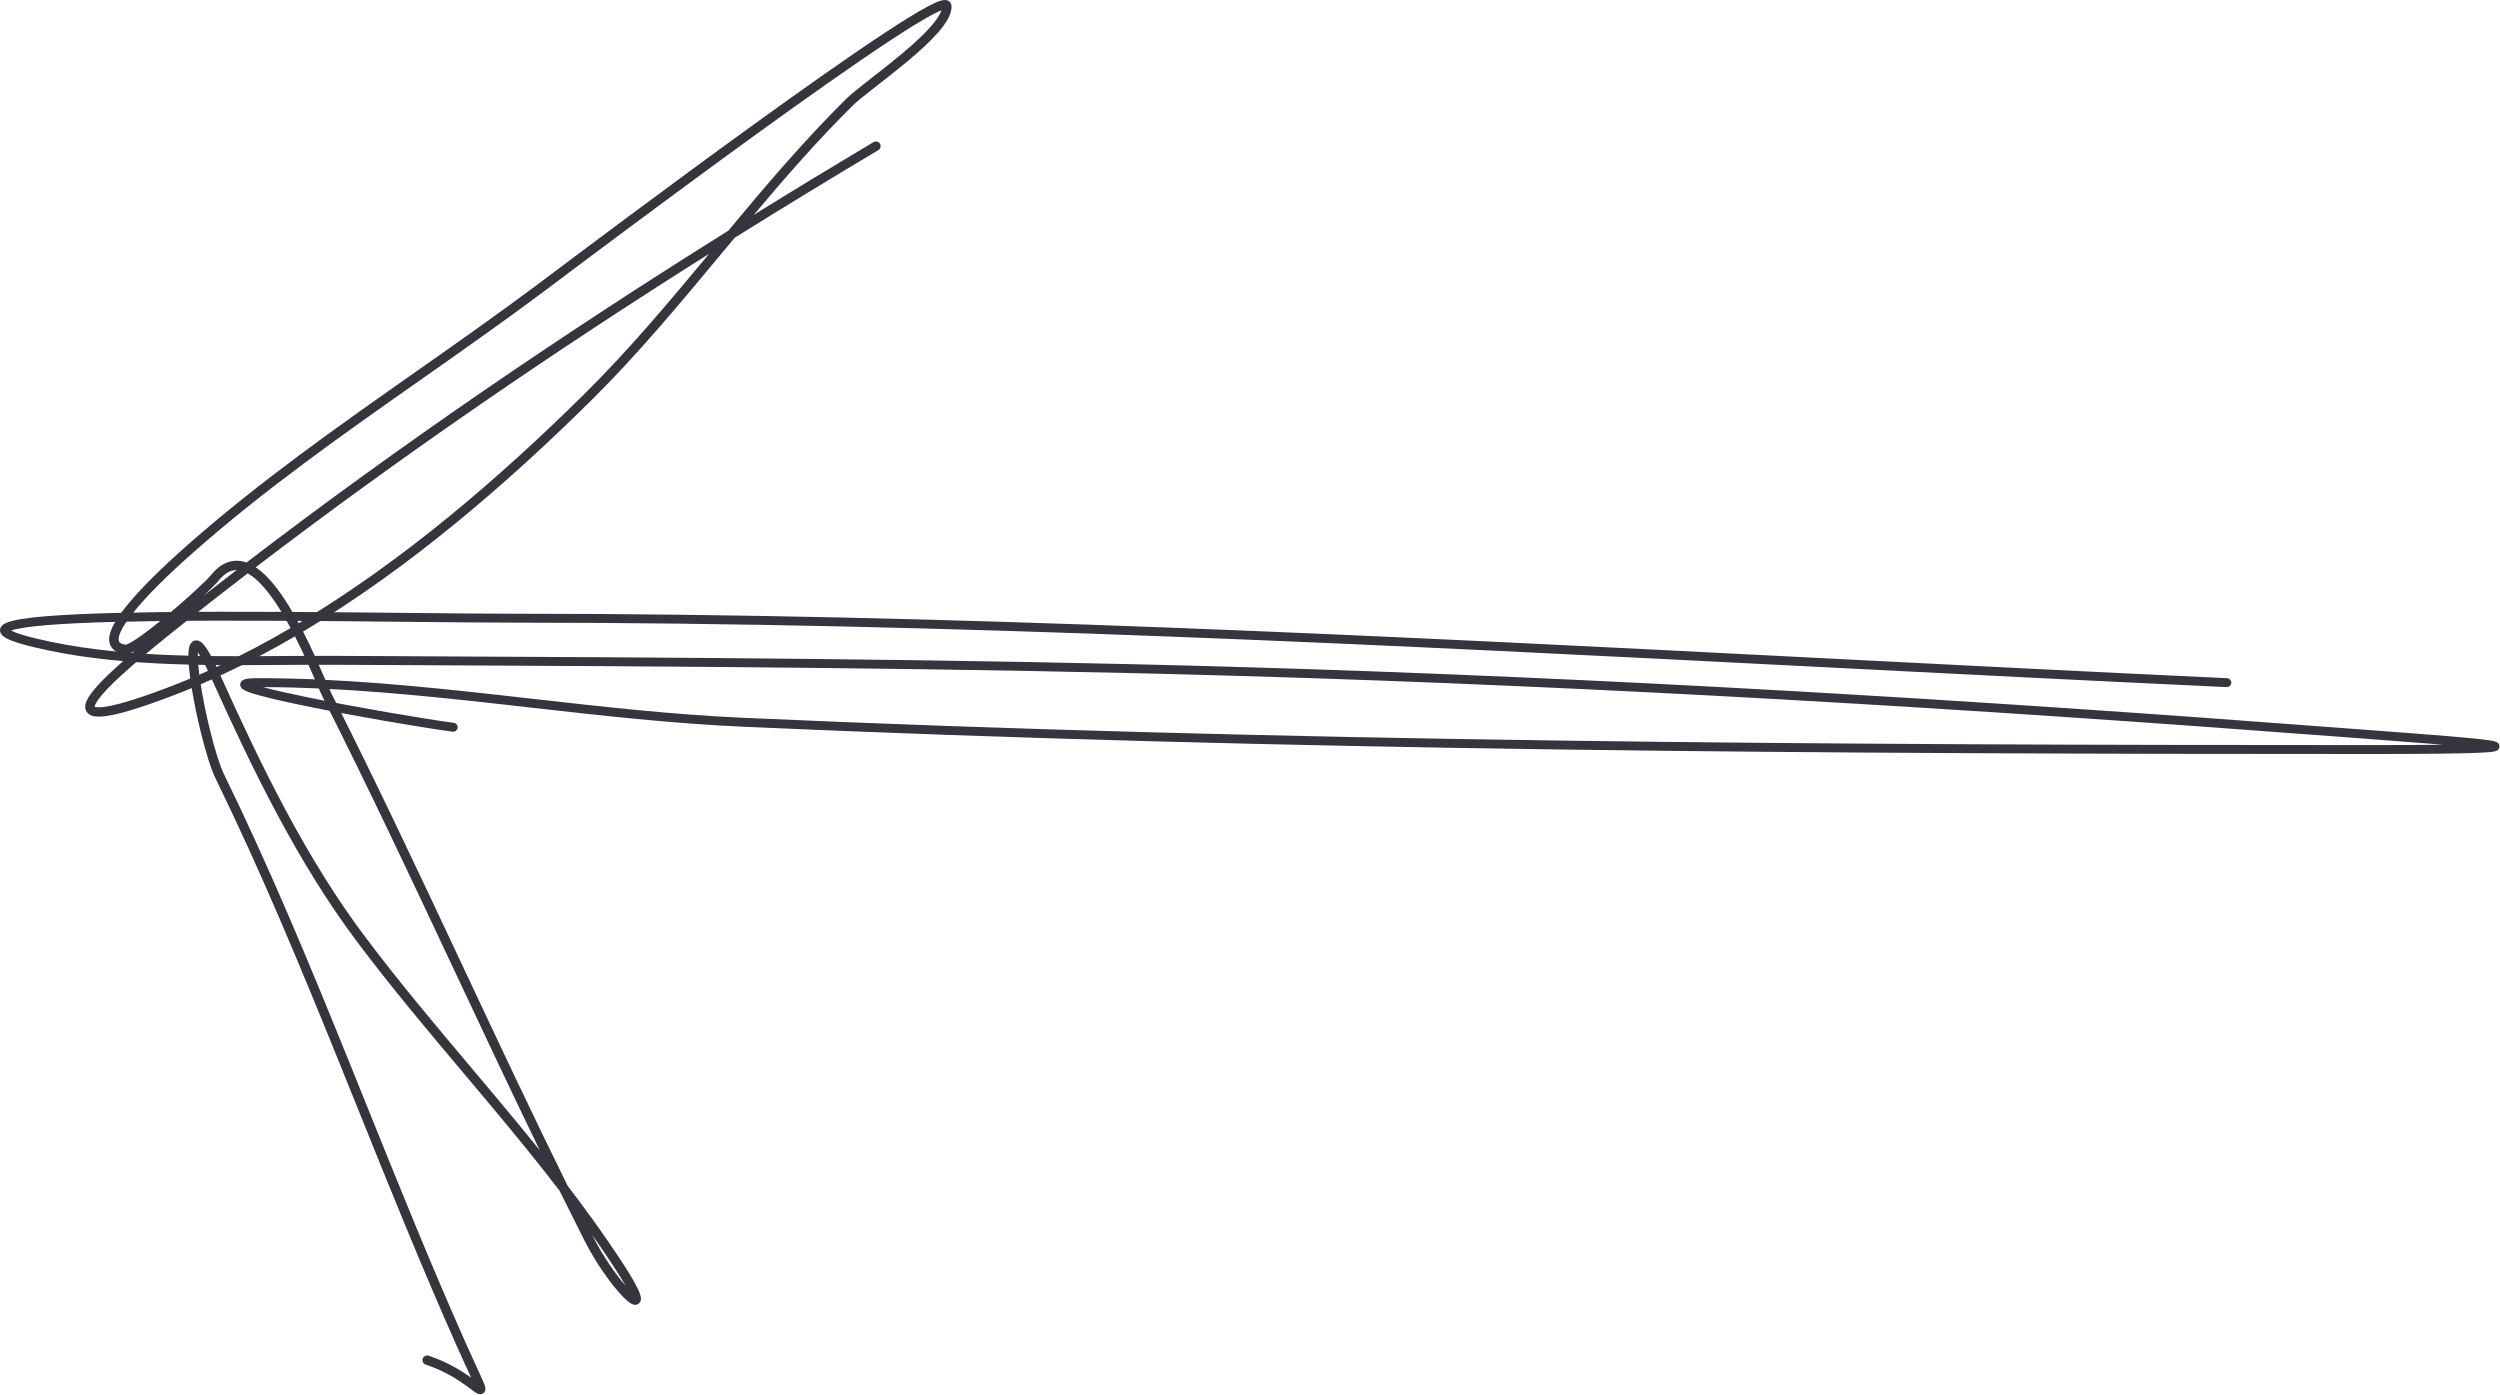 <?xml version="1.0" encoding="UTF-8" standalone="no"?><svg xmlns="http://www.w3.org/2000/svg" xmlns:xlink="http://www.w3.org/1999/xlink" fill="none" height="277.6" preserveAspectRatio="xMidYMid meet" style="fill: none" version="1" viewBox="-0.0 137.5 497.6 277.6" width="497.6" zoomAndPan="magnify"><g id="change1_1"><path clip-rule="evenodd" d="M81.164 259.495C89.647 259.581 97.207 259.657 102.814 259.657C189.566 259.657 276.617 264.103 363.405 268.535C390.046 269.895 416.662 271.255 443.236 272.483C443.749 272.507 444.144 272.923 444.12 273.413C444.095 273.903 443.659 274.281 443.147 274.257C416.551 273.027 389.921 271.667 363.272 270.307C276.494 265.875 189.512 261.433 102.814 261.433C97.169 261.433 89.586 261.356 81.09 261.27C65.473 261.112 46.769 260.922 31.345 261.121C19.42 261.275 9.555 261.661 4.613 262.457C3.508 262.636 2.714 262.825 2.214 263.011C2.418 263.12 2.689 263.244 3.039 263.379C3.98 263.745 5.378 264.157 7.3 264.617C22.719 268.301 39.516 268.186 55.746 268.075C59.343 268.05 62.912 268.026 66.432 268.043C70.66 268.064 74.888 268.084 79.115 268.104C135.04 268.369 190.9 268.633 246.838 270.263C320.022 272.396 392.529 276.799 465.458 282.351C468.011 282.545 470.509 282.732 472.912 282.913C483.897 283.736 492.872 284.409 495.772 284.903C496.184 284.973 496.61 285.059 496.887 285.189C496.959 285.223 497.105 285.297 497.235 285.432C497.381 285.584 497.589 285.913 497.459 286.334C497.354 286.669 497.094 286.833 497.008 286.883C496.893 286.95 496.779 286.99 496.701 287.014C496.406 287.105 495.957 287.163 495.43 287.21C494.872 287.259 494.137 287.303 493.214 287.342C489.529 287.497 482.697 287.577 471.836 287.577C363.846 287.577 255.851 286.969 147.93 282.15C133.734 281.516 119.643 279.921 105.605 278.333C103.603 278.106 101.603 277.88 99.604 277.656C83.855 275.897 68.151 274.316 52.332 274.26C54.474 274.842 57.549 275.537 61.108 276.269C70.784 278.261 83.757 280.477 90.3 281.37C90.808 281.44 91.161 281.889 91.089 282.375C91.016 282.86 90.545 283.198 90.037 283.128C83.445 282.228 70.429 280.004 60.717 278.005C55.882 277.01 51.796 276.056 49.744 275.339C49.239 275.163 48.786 274.977 48.469 274.778C48.327 274.689 48.096 274.527 47.949 274.275C47.865 274.132 47.79 273.927 47.812 273.683C47.833 273.432 47.948 273.232 48.078 273.091C48.302 272.849 48.599 272.747 48.767 272.698C48.969 272.639 49.203 272.599 49.45 272.569C49.947 272.51 50.617 272.482 51.46 272.482C67.692 272.482 83.778 274.1 99.82 275.893C101.823 276.117 103.825 276.343 105.827 276.57C119.871 278.159 133.892 279.745 148.017 280.376C255.892 285.194 363.849 285.801 471.836 285.801C477.875 285.801 482.656 285.776 486.337 285.728C482.554 285.417 477.921 285.07 472.825 284.687C470.41 284.506 467.892 284.317 465.311 284.121C392.4 278.571 319.926 274.169 246.781 272.038C190.868 270.409 135.031 270.144 79.101 269.879C74.876 269.859 70.65 269.839 66.423 269.819C62.956 269.802 59.423 269.826 55.849 269.851C39.611 269.965 22.52 270.084 6.849 266.339C4.895 265.873 3.4 265.436 2.339 265.024C1.81 264.819 1.361 264.609 1.008 264.388C0.677 264.182 0.322 263.901 0.134 263.515C0.031 263.304 -0.024 263.058 0.01 262.793C0.045 262.533 0.159 262.314 0.296 262.143C0.552 261.824 0.929 261.613 1.274 261.463C1.985 261.155 3.035 260.911 4.305 260.706C9.414 259.883 19.429 259.499 31.32 259.346C46.759 259.147 65.528 259.337 81.164 259.495Z" fill="#34353d" fill-rule="evenodd"/></g><g id="change1_2"><path clip-rule="evenodd" d="M189.066 137.898C189.282 138.129 189.366 138.403 189.382 138.641C189.441 139.509 189.137 140.402 188.681 141.249C188.219 142.107 187.552 143.005 186.765 143.912C185.189 145.726 183.041 147.676 180.81 149.549C178.754 151.274 176.599 152.956 174.715 154.427C174.549 154.557 174.385 154.685 174.224 154.811C172.203 156.39 170.597 157.659 169.783 158.464C162.803 165.364 156.36 172.742 150.041 180.256C157.924 175.373 165.862 170.554 173.856 165.789C174.3 165.523 174.878 165.665 175.146 166.104C175.414 166.544 175.271 167.115 174.827 167.38C165.209 173.114 155.671 178.925 146.216 184.832C145.382 185.834 144.549 186.837 143.715 187.84L143.689 187.872C135.318 197.951 126.918 208.066 117.551 217.326C100.929 233.757 81.468 250.596 60.33 263.208C61.281 265.068 62.149 266.914 62.911 268.601C63.649 270.234 64.278 271.692 64.79 272.88C65.333 274.137 65.744 275.092 66.017 275.631C75.047 293.484 83.535 311.557 92.016 329.614C98.912 344.299 105.805 358.975 112.985 373.525C116.601 378.248 120.101 383.083 123.418 388.098C125.751 391.624 126.996 393.89 127.402 395.115C127.502 395.417 127.585 395.751 127.572 396.064C127.565 396.225 127.531 396.454 127.393 396.678C127.237 396.93 126.992 397.106 126.704 397.174C126.448 397.235 126.22 397.198 126.068 397.156C125.909 397.113 125.764 397.047 125.642 396.98C125.397 396.847 125.141 396.659 124.888 396.446C122.917 394.79 119.138 389.973 116.306 384.375C114.645 381.092 113.003 377.801 111.375 374.503C106.763 368.488 101.955 362.645 97.085 356.83C95.495 354.931 93.898 353.034 92.299 351.136C85.153 342.65 77.972 334.123 71.212 325.136C59.252 309.237 50.245 290.656 42.167 272.724C41.426 273.057 40.684 273.383 39.941 273.703C40.391 276.576 41.068 279.879 41.827 282.942C42.744 286.645 43.76 289.913 44.607 291.649C53.638 310.14 61.487 329.056 69.16 348.023C70.469 351.257 71.772 354.493 73.075 357.728C79.417 373.473 85.756 389.21 92.675 404.755C93.645 406.934 94.445 408.667 95.058 409.996C95.528 411.013 95.888 411.793 96.131 412.355C96.276 412.69 96.393 412.977 96.474 413.212C96.543 413.411 96.632 413.696 96.626 413.97C96.622 414.109 96.592 414.416 96.343 414.68C96.058 414.981 95.698 415.015 95.488 414.996C95.294 414.979 95.135 414.914 95.042 414.872C94.938 414.825 94.837 414.767 94.747 414.712C94.462 414.537 94.092 414.263 93.633 413.924C91.942 412.674 89.043 410.531 84.727 409.109C84.234 408.946 83.968 408.42 84.132 407.933C84.296 407.446 84.829 407.183 85.321 407.345C89.096 408.589 91.973 410.427 93.786 411.717C93.653 411.429 93.508 411.115 93.35 410.772C92.748 409.469 91.956 407.755 90.954 405.503C84.02 389.925 77.667 374.152 71.324 358.407C70.022 355.174 68.721 351.942 67.414 348.713C59.743 329.751 51.914 310.886 42.914 292.457C41.973 290.529 40.919 287.094 40 283.384C39.272 280.444 38.615 277.278 38.157 274.456C36.747 275.042 35.331 275.603 33.911 276.14C27.116 278.709 22.691 279.97 20.189 280.124C19.553 280.163 18.978 280.137 18.493 280.008C18.003 279.879 17.517 279.621 17.219 279.138C16.921 278.654 16.918 278.118 17.022 277.655C17.125 277.198 17.348 276.729 17.631 276.267C18.738 274.452 21.273 271.932 24.534 269.058C25.267 268.412 26.042 267.743 26.852 267.056C26.805 267.082 26.758 267.107 26.712 267.132C26.394 267.301 26.085 267.444 25.8 267.541C25.537 267.631 25.191 267.718 24.84 267.675C23.713 267.535 22.763 267.143 22.204 266.354C21.641 265.561 21.64 264.603 21.862 263.713C22.296 261.97 23.744 259.838 25.5 257.715C29.064 253.405 34.38 248.575 37.389 245.922C51.664 233.337 67.403 222.281 83.055 211.287C91.192 205.571 99.306 199.872 107.178 193.983C107.521 193.726 108.099 193.292 108.883 192.704C114.805 188.254 132.487 174.97 149.627 162.568C159.329 155.548 168.869 148.802 176.008 144.1C179.572 141.752 182.563 139.898 184.683 138.774C185.73 138.219 186.626 137.809 187.295 137.622C187.607 137.535 188.007 137.455 188.387 137.53C188.598 137.572 188.855 137.673 189.066 137.898ZM40.566 256.028C42.739 254.331 44.916 252.643 47.099 250.965C46.871 250.965 46.647 250.987 46.426 251.033C45.516 251.219 44.511 251.823 43.45 253.134C42.987 253.706 41.922 254.765 40.566 256.028ZM49.313 251.619C45.377 254.637 41.459 257.685 37.557 260.766C33.145 264.251 29.039 267.577 25.785 270.445C22.497 273.343 20.179 275.689 19.24 277.227C19.011 277.603 18.898 277.877 18.858 278.058C18.847 278.106 18.842 278.141 18.841 278.165C18.868 278.178 18.911 278.195 18.978 278.212C19.189 278.268 19.538 278.302 20.072 278.269C22.246 278.135 26.415 276.983 33.24 274.404C34.789 273.818 36.334 273.202 37.872 272.558C37.859 272.459 37.845 272.36 37.832 272.262C37.616 270.619 37.489 269.149 37.493 268.012C37.495 267.447 37.529 266.93 37.614 266.502C37.688 266.131 37.839 265.6 38.253 265.262C38.499 265.061 38.812 264.949 39.153 264.969C39.466 264.987 39.727 265.111 39.923 265.239C40.302 265.487 40.654 265.895 40.988 266.369C41.568 267.192 42.267 268.466 43.102 270.25C48.091 267.936 53.011 265.337 57.848 262.509C57.191 261.284 56.502 260.074 55.789 258.924C53.7 255.557 51.486 252.845 49.34 251.634C49.331 251.629 49.322 251.624 49.313 251.619ZM59.464 261.554C58.804 260.327 58.111 259.112 57.392 257.952C55.456 254.832 53.254 251.982 50.898 250.406C80.05 228.142 110.146 207.551 141.132 188.022C133.121 197.664 125.104 207.23 116.221 216.011C99.662 232.38 80.36 249.068 59.464 261.554ZM144.956 183.42C111.981 204.027 79.992 225.798 49.06 249.461C48.091 249.116 47.078 249.001 46.045 249.212C44.578 249.513 43.222 250.44 41.982 251.973C41.568 252.484 40.414 253.629 38.822 255.097C37.251 256.547 35.303 258.265 33.346 259.904C31.387 261.545 29.431 263.094 27.841 264.212C27.044 264.772 26.358 265.209 25.822 265.495C25.552 265.638 25.342 265.731 25.187 265.784C25.102 265.813 25.054 265.822 25.036 265.825C24.191 265.715 23.868 265.463 23.743 265.287C23.62 265.114 23.531 264.787 23.687 264.158C24.011 262.861 25.199 261.015 26.956 258.892C30.416 254.707 35.631 249.963 38.641 247.309C52.844 234.787 68.426 223.843 84.022 212.89C92.18 207.16 100.343 201.428 108.312 195.465C108.657 195.208 109.236 194.773 110.021 194.183C115.948 189.73 133.614 176.458 150.738 164.068C160.436 157.051 169.948 150.325 177.051 145.647C180.607 143.305 183.535 141.492 185.572 140.412C186.331 140.01 186.934 139.727 187.382 139.554C187.304 139.796 187.186 140.069 187.021 140.375C186.648 141.068 186.077 141.85 185.338 142.701C183.86 144.402 181.803 146.277 179.593 148.132C177.564 149.835 175.434 151.497 173.546 152.972C173.381 153.1 173.219 153.227 173.058 153.353C171.079 154.898 169.365 156.248 168.453 157.15C160.064 165.442 152.455 174.411 144.956 183.42ZM58.712 264.163C53.848 267.004 48.897 269.616 43.874 271.945C51.95 289.872 60.889 308.298 72.721 324.027C79.447 332.969 86.588 341.449 93.732 349.932C95.334 351.834 96.936 353.737 98.534 355.644C101.532 359.224 104.513 362.822 107.443 366.47C101.626 354.491 95.969 342.447 90.316 330.409L90.311 330.399C81.828 312.337 73.351 294.287 64.335 276.462C64.047 275.893 63.595 274.847 63.019 273.514C62.502 272.315 61.884 270.884 61.194 269.36C60.454 267.721 59.619 265.946 58.712 264.163ZM41.395 271.029C40.579 269.288 39.936 268.128 39.445 267.432C39.428 267.408 39.412 267.385 39.396 267.363C39.382 267.553 39.374 267.771 39.373 268.019C39.37 268.986 39.474 270.281 39.667 271.792C40.244 271.542 40.82 271.287 41.395 271.029ZM117.864 383.299C117.905 383.381 117.947 383.462 117.988 383.544C120.061 387.644 122.626 391.243 124.501 393.394C123.891 392.31 123.024 390.899 121.844 389.115C120.545 387.151 119.217 385.214 117.864 383.299Z" fill="#34353d" fill-rule="evenodd"/></g></svg>